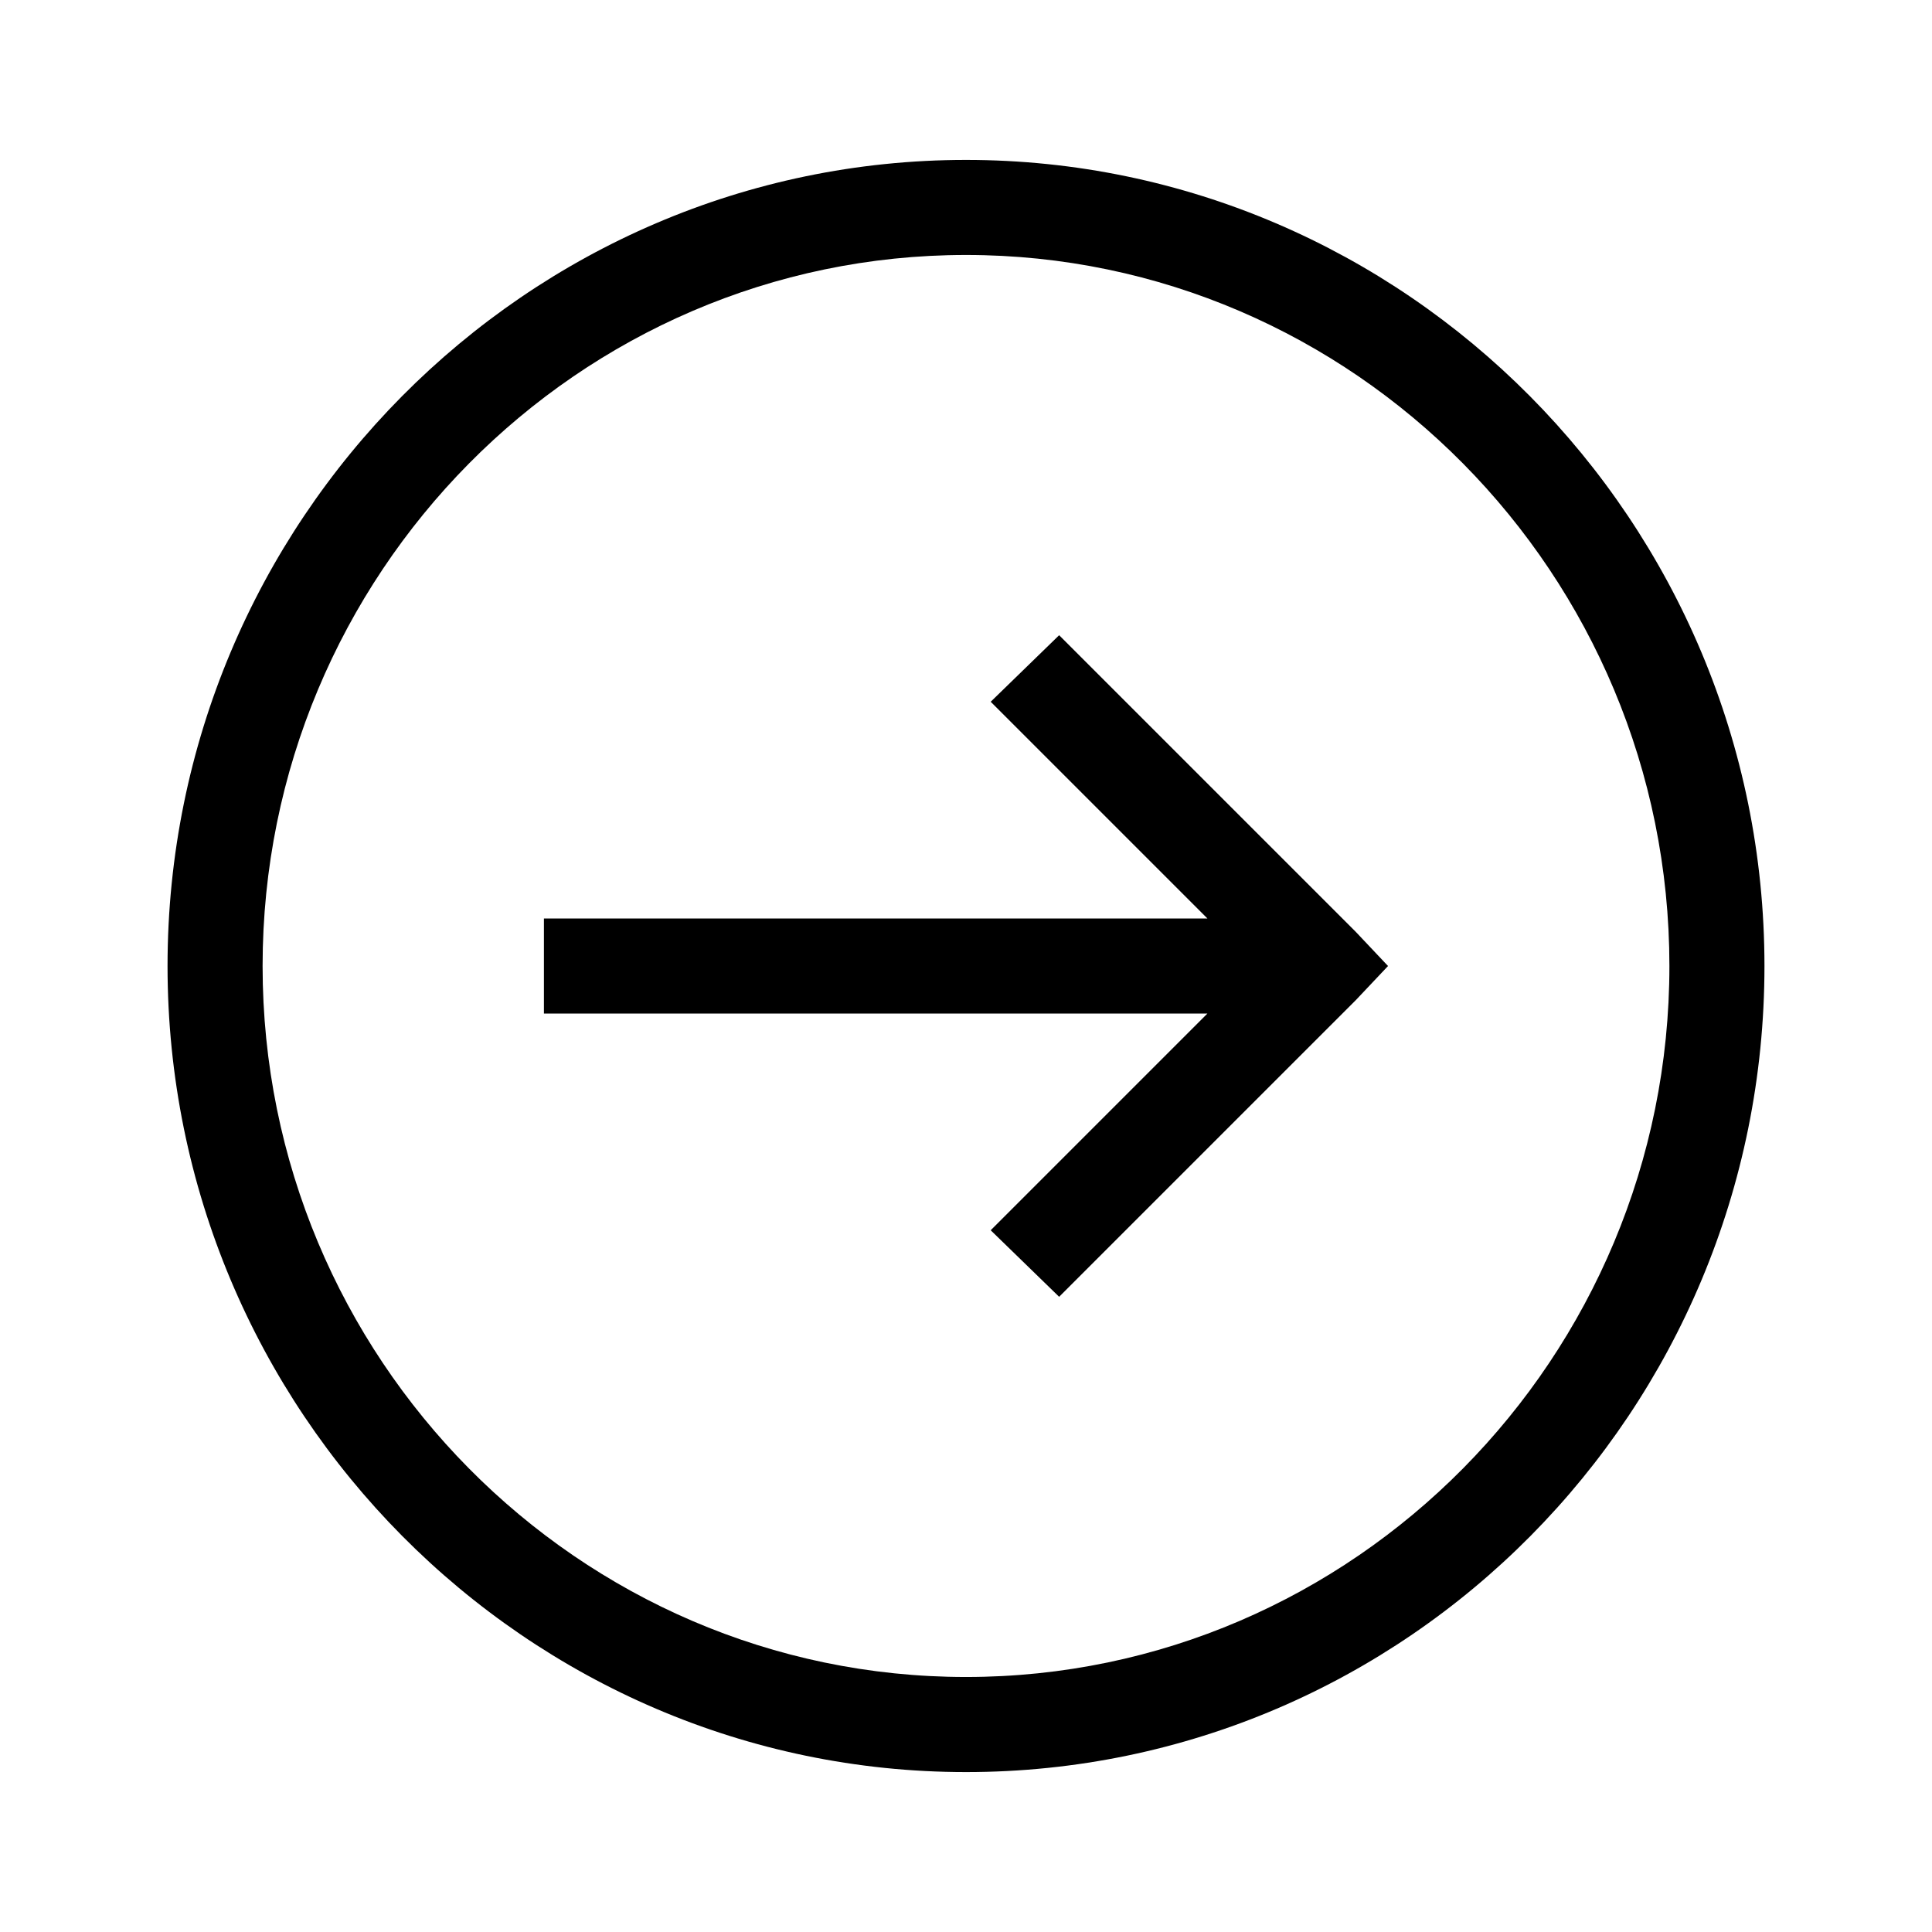<?xml version="1.0" encoding="UTF-8"?>
<!-- The Best Svg Icon site in the world: iconSvg.co, Visit us! https://iconsvg.co -->
<svg fill="#000000" width="800px" height="800px" version="1.1" viewBox="144 144 512 512" xmlns="http://www.w3.org/2000/svg">
 <g>
  <path d="m503.28 409.07-78.598 78.594-18.137-17.633 57.434-57.434h-175.83v-25.191h175.83l-57.434-57.434 18.137-17.633 78.598 78.594 8.562 9.07z"/>
  <path d="m611.6 400c0 117.89-94.715 213.62-211.6 213.62-116.38-0.004-211.6-95.727-211.6-213.62 0-117.89 95.219-213.62 211.6-213.62 116.38 0 211.6 95.723 211.6 213.62zm-398.01 0c0 103.79 83.633 188.42 186.41 188.42s186.41-84.641 186.41-188.43c-0.004-103.78-83.633-188.42-186.41-188.42s-186.41 84.641-186.41 188.43z"/>
 </g>
</svg>